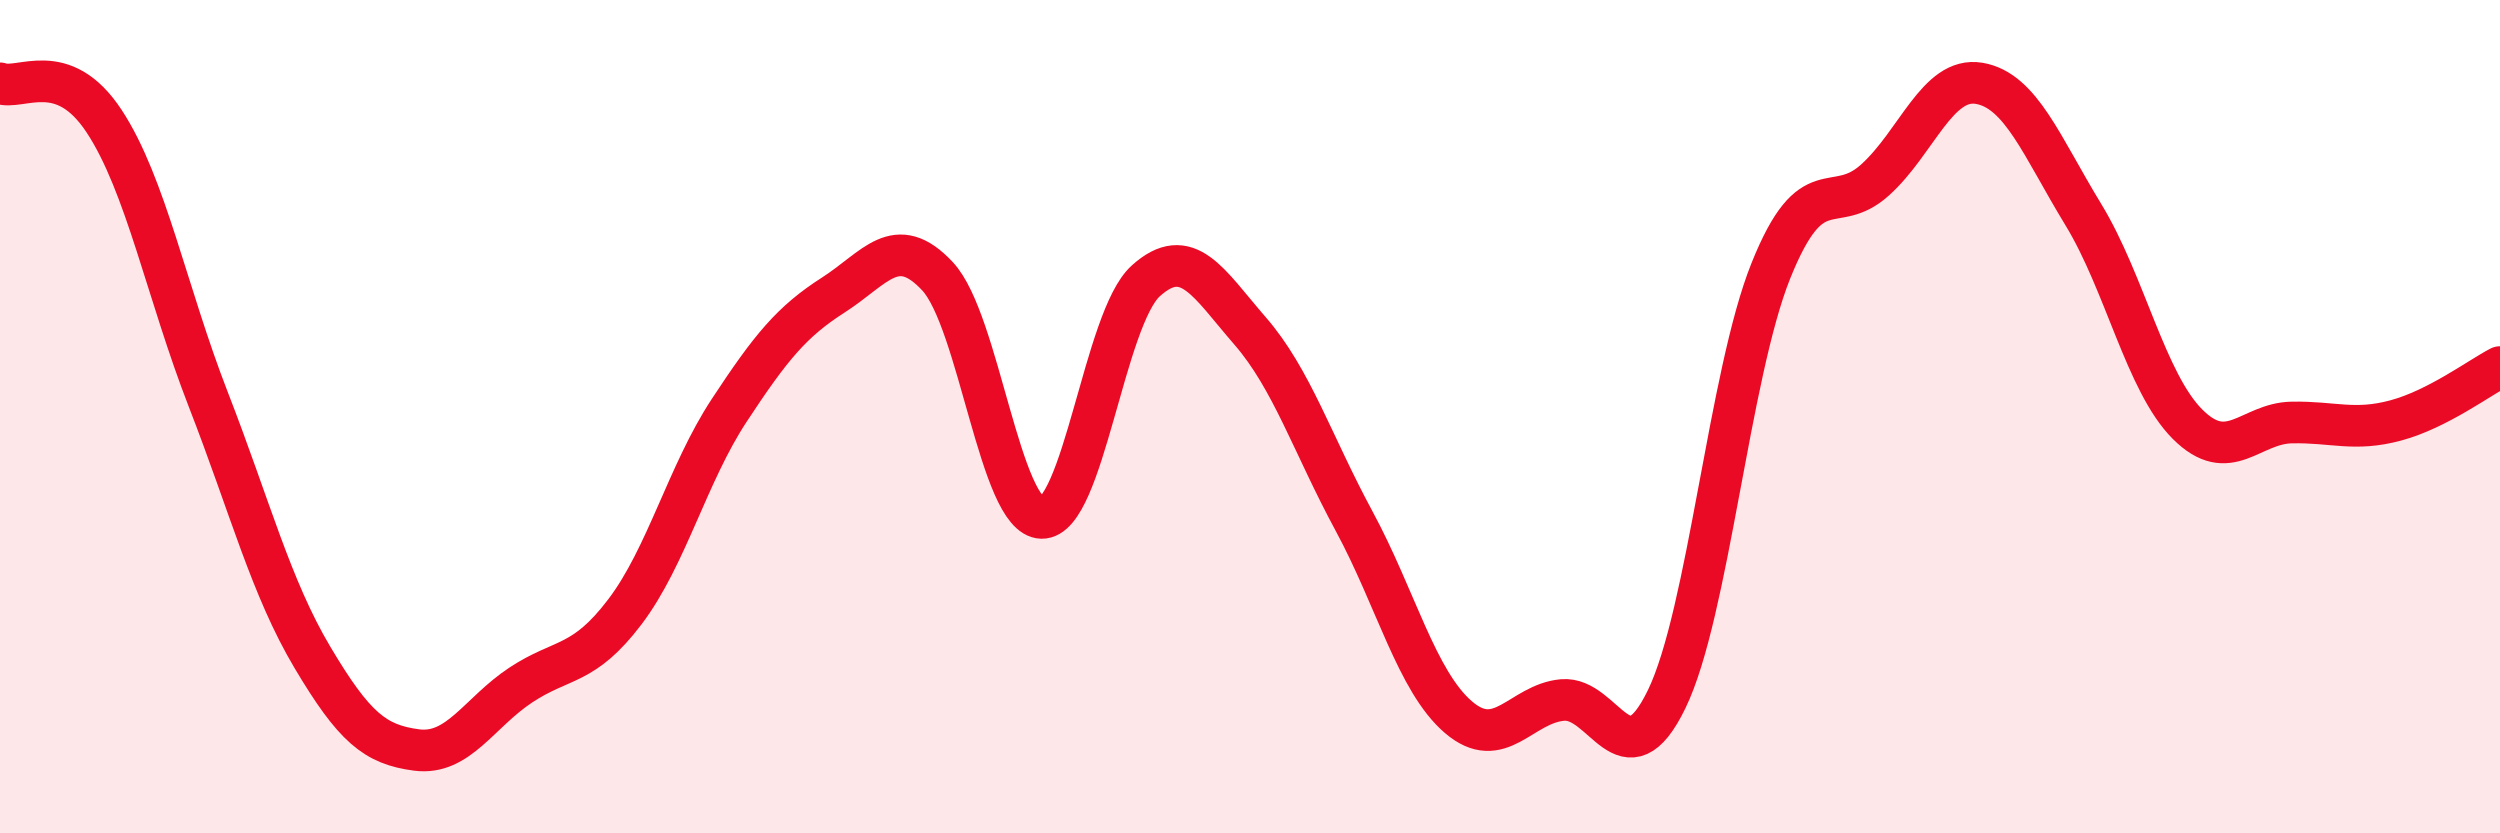 
    <svg width="60" height="20" viewBox="0 0 60 20" xmlns="http://www.w3.org/2000/svg">
      <path
        d="M 0,2 C 0.5,2.18 1.5,1.39 2.5,2.91 C 3.5,4.43 4,7.02 5,9.59 C 6,12.16 6.5,14.1 7.5,15.78 C 8.5,17.46 9,17.87 10,18 C 11,18.13 11.5,17.1 12.5,16.44 C 13.5,15.78 14,16 15,14.68 C 16,13.36 16.5,11.37 17.5,9.85 C 18.5,8.33 19,7.72 20,7.08 C 21,6.44 21.5,5.56 22.5,6.63 C 23.5,7.7 24,12.41 25,12.43 C 26,12.45 26.5,7.64 27.5,6.74 C 28.5,5.84 29,6.79 30,7.94 C 31,9.09 31.5,10.66 32.5,12.51 C 33.5,14.36 34,16.35 35,17.21 C 36,18.07 36.5,16.89 37.5,16.8 C 38.5,16.71 39,18.84 40,16.78 C 41,14.72 41.5,8.99 42.5,6.5 C 43.5,4.01 44,5.22 45,4.32 C 46,3.42 46.5,1.83 47.5,2 C 48.5,2.17 49,3.51 50,5.15 C 51,6.79 51.5,9.18 52.5,10.18 C 53.5,11.18 54,10.16 55,10.14 C 56,10.12 56.5,10.36 57.5,10.09 C 58.5,9.82 59.5,9.07 60,8.81L60 20L0 20Z"
        fill="#EB0A25"
        opacity="0.1"
        stroke-linecap="round"
        stroke-linejoin="round"
      />
      <path
        d="M 0,2 C 0.5,2.18 1.5,1.39 2.5,2.91 C 3.5,4.43 4,7.02 5,9.59 C 6,12.16 6.5,14.1 7.5,15.78 C 8.5,17.46 9,17.87 10,18 C 11,18.13 11.5,17.1 12.5,16.44 C 13.5,15.78 14,16 15,14.68 C 16,13.36 16.5,11.37 17.5,9.85 C 18.5,8.33 19,7.72 20,7.08 C 21,6.44 21.5,5.56 22.5,6.63 C 23.5,7.7 24,12.41 25,12.43 C 26,12.45 26.5,7.64 27.5,6.74 C 28.5,5.84 29,6.79 30,7.94 C 31,9.09 31.5,10.66 32.5,12.51 C 33.5,14.36 34,16.35 35,17.21 C 36,18.07 36.5,16.89 37.5,16.8 C 38.5,16.71 39,18.84 40,16.78 C 41,14.72 41.5,8.99 42.5,6.5 C 43.5,4.01 44,5.22 45,4.32 C 46,3.42 46.5,1.83 47.5,2 C 48.5,2.17 49,3.51 50,5.15 C 51,6.79 51.5,9.18 52.5,10.18 C 53.5,11.18 54,10.16 55,10.14 C 56,10.12 56.5,10.36 57.5,10.09 C 58.5,9.82 59.5,9.07 60,8.81"
        stroke="#EB0A25"
        stroke-width="1"
        fill="none"
        stroke-linecap="round"
        stroke-linejoin="round"
      />
    </svg>
  